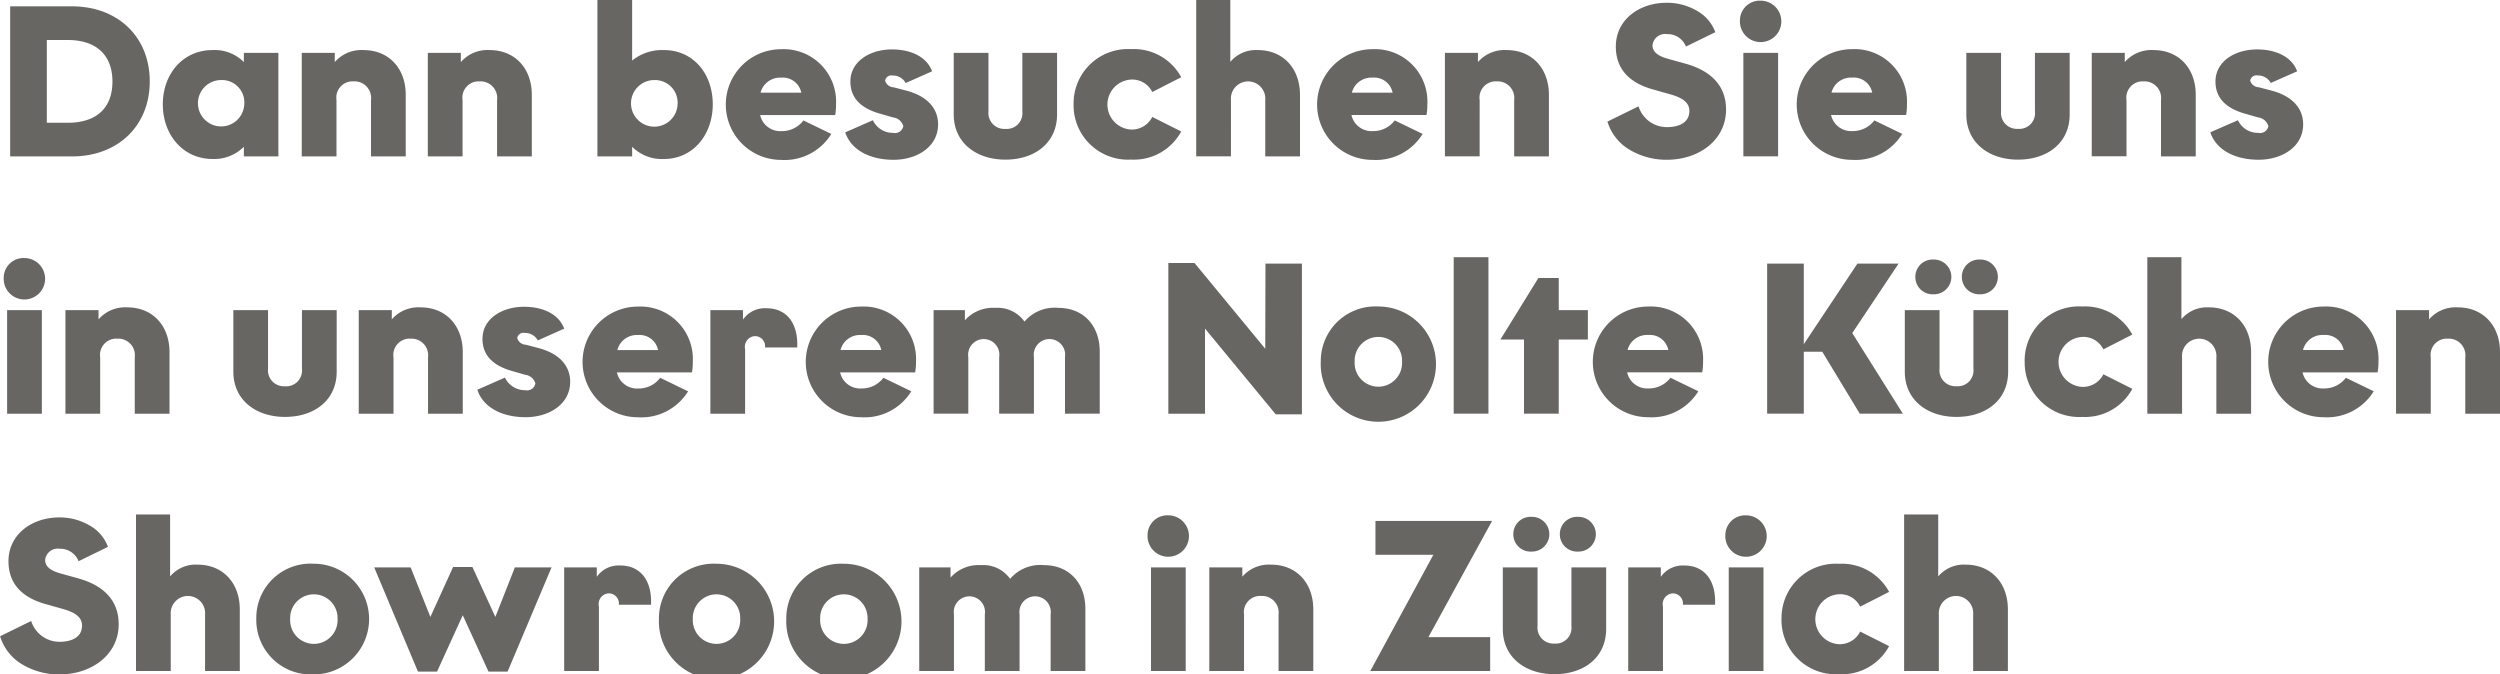<svg xmlns="http://www.w3.org/2000/svg" width="257.5" height="69.469" viewBox="0 0 257.5 69.469">
  <defs>
    <style>
      .cls-1 {
        fill: #686663;
        fill-rule: evenodd;
      }
    </style>
  </defs>
  <path id="Dann_besuchen_Sie_uns_in_unserem_Nolte_Küchen_Showroom_in_Zür_Kopie" data-name="Dann besuchen Sie uns  in unserem Nolte Küchen  Showroom in Zür Kopie" class="cls-1" d="M26.766,145.768h6.36c4.748,0,8.017-3.158,8.017-7.729s-3.269-7.73-8.017-7.73h-6.36v15.459Zm3.776-3.467v-8.525h2.142c3.026,0,4.616,1.613,4.616,4.285s-1.59,4.24-4.616,4.24H30.542Zm11.947-1.9c0,3.136,2.076,5.631,5.124,5.631a4.323,4.323,0,0,0,3.224-1.259v0.994h3.556V135.1H50.837v0.95a4.242,4.242,0,0,0-3.224-1.237C44.565,134.814,42.489,137.266,42.489,140.4Zm8.392,0a2.388,2.388,0,1,1-2.385-2.5A2.308,2.308,0,0,1,50.881,140.4Zm5.918-5.3v10.667h3.578V139.96a1.673,1.673,0,0,1,1.767-1.921,1.709,1.709,0,0,1,1.789,1.921v5.808H67.51V139.43c0-2.738-1.745-4.616-4.351-4.616a3.631,3.631,0,0,0-2.959,1.237V135.1H56.8Zm12.985,0v10.667h3.578V139.96a1.673,1.673,0,0,1,1.767-1.921,1.709,1.709,0,0,1,1.789,1.921v5.808h3.578V139.43c0-2.738-1.745-4.616-4.351-4.616a3.631,3.631,0,0,0-2.959,1.237V135.1h-3.4Zm21.045,9.673a4.324,4.324,0,0,0,3.269,1.259c3,0,5.035-2.495,5.035-5.631s-1.988-5.588-5.035-5.588a4.864,4.864,0,0,0-3.269,1.083v-6.25H87.251v16.121h3.578v-0.994Zm4.682-4.372a2.4,2.4,0,1,1-2.385-2.5A2.332,2.332,0,0,1,95.511,140.4Zm16.231,1.1a5.614,5.614,0,0,0,.088-1.1,5.4,5.4,0,0,0-5.653-5.676,5.7,5.7,0,1,0,0,11.4,5.65,5.65,0,0,0,5.168-2.673l-2.871-1.391a2.773,2.773,0,0,1-2.253,1.1,2.121,2.121,0,0,1-2.208-1.656h7.729Zm-7.685-2.3a2.065,2.065,0,0,1,2.12-1.546,1.939,1.939,0,0,1,2.076,1.546h-4.2Zm8.723,4.086c0.6,1.833,2.561,2.827,4.969,2.827,2.473,0,4.593-1.37,4.593-3.644,0-1.767-1.259-2.938-3.224-3.468l-1.347-.353a0.949,0.949,0,0,1-.884-0.685,0.648,0.648,0,0,1,.773-0.53,1.487,1.487,0,0,1,1.347.773L121.724,137c-0.552-1.5-2.187-2.253-4.13-2.253-2.253,0-4.284,1.215-4.284,3.313,0,1.612.993,2.716,3,3.29l1.391,0.4a1.246,1.246,0,0,1,1.06.905,0.881,0.881,0,0,1-1.06.685,2.263,2.263,0,0,1-2.076-1.3Zm18.24-2.164a1.621,1.621,0,0,1-1.744,1.81,1.643,1.643,0,0,1-1.745-1.81V135.1h-3.578v6.339c0,2.937,2.341,4.659,5.323,4.659,3.025,0,5.322-1.722,5.322-4.659V135.1H131.02v6.03Zm5.278-.707a5.6,5.6,0,0,0,5.919,5.675,5.534,5.534,0,0,0,5.167-2.893l-2.981-1.5a2.355,2.355,0,0,1-2.186,1.3,2.577,2.577,0,0,1,0-5.146,2.292,2.292,0,0,1,2.186,1.281l2.981-1.524a5.534,5.534,0,0,0-5.167-2.893A5.594,5.594,0,0,0,136.3,140.424Zm12.631-10.777v16.121h3.578V139.96a1.773,1.773,0,1,1,3.534,0v5.808h3.577V139.43c0-2.738-1.744-4.616-4.35-4.616a3.443,3.443,0,0,0-2.827,1.215v-6.382h-3.512Zm23.718,11.859a5.609,5.609,0,0,0,.089-1.1,5.4,5.4,0,0,0-5.654-5.676,5.7,5.7,0,1,0,0,11.4,5.65,5.65,0,0,0,5.168-2.673l-2.871-1.391a2.772,2.772,0,0,1-2.253,1.1,2.121,2.121,0,0,1-2.208-1.656h7.729Zm-7.685-2.3a2.065,2.065,0,0,1,2.12-1.546,1.939,1.939,0,0,1,2.076,1.546h-4.2Zm9.584-4.108v10.667h3.577V139.96a1.674,1.674,0,0,1,1.767-1.921,1.709,1.709,0,0,1,1.789,1.921v5.808h3.578V139.43c0-2.738-1.745-4.616-4.351-4.616a3.629,3.629,0,0,0-2.959,1.237V135.1h-3.4Zm16.739,7.09a5.072,5.072,0,0,0,2.274,2.893,7.379,7.379,0,0,0,3.843,1.038c3.291,0,6.1-2.01,6.1-5.168,0-2.5-1.59-4.02-4.24-4.748l-1.678-.464c-1.06-.287-1.657-0.707-1.657-1.413a1.305,1.305,0,0,1,1.5-1.149,2.015,2.015,0,0,1,1.943,1.281l3.026-1.48a4.159,4.159,0,0,0-1.943-2.23,6.062,6.062,0,0,0-3.07-.8c-2.849,0-5.234,1.767-5.234,4.505,0,2.3,1.369,3.71,3.732,4.395l1.723,0.486c1.391,0.375,2.12.861,2.12,1.766,0,1.127-.972,1.657-2.3,1.657a3.054,3.054,0,0,1-2.937-2.142Zm13.647-10.424a2.133,2.133,0,1,0,2.142-2.032A2.041,2.041,0,0,0,204.932,131.767Zm0.353,3.334v10.667h3.578V135.1h-3.578Zm16.762,6.405a5.614,5.614,0,0,0,.088-1.1,5.4,5.4,0,0,0-5.653-5.676,5.7,5.7,0,1,0,0,11.4,5.648,5.648,0,0,0,5.167-2.673l-2.871-1.391a2.771,2.771,0,0,1-2.252,1.1,2.121,2.121,0,0,1-2.209-1.656h7.73Zm-7.685-2.3a2.064,2.064,0,0,1,2.12-1.546,1.939,1.939,0,0,1,2.076,1.546h-4.2Zm20.956,1.922a1.621,1.621,0,0,1-1.744,1.81,1.643,1.643,0,0,1-1.745-1.81V135.1h-3.578v6.339c0,2.937,2.341,4.659,5.323,4.659,3.025,0,5.322-1.722,5.322-4.659V135.1h-3.578v6.03Zm5.852-6.03v10.667h3.578V139.96a1.673,1.673,0,0,1,1.767-1.921,1.709,1.709,0,0,1,1.788,1.921v5.808h3.578V139.43c0-2.738-1.745-4.616-4.351-4.616a3.632,3.632,0,0,0-2.959,1.237V135.1h-3.4Zm12.212,8.194c0.6,1.833,2.562,2.827,4.969,2.827,2.474,0,4.594-1.37,4.594-3.644,0-1.767-1.259-2.938-3.225-3.468l-1.347-.353a0.949,0.949,0,0,1-.883-0.685,0.648,0.648,0,0,1,.773-0.53,1.487,1.487,0,0,1,1.347.773L262.326,137c-0.552-1.5-2.186-2.253-4.129-2.253-2.253,0-4.285,1.215-4.285,3.313,0,1.612.994,2.716,3,3.29l1.391,0.4a1.246,1.246,0,0,1,1.06.905,0.882,0.882,0,0,1-1.06.685,2.262,2.262,0,0,1-2.076-1.3ZM26.1,158.267a2.134,2.134,0,1,0,2.142-2.032A2.04,2.04,0,0,0,26.1,158.267Zm0.353,3.334v10.667h3.578V161.6H26.457Zm6.006,0v10.667h3.578V166.46a1.673,1.673,0,0,1,1.767-1.921A1.709,1.709,0,0,1,39.6,166.46v5.808h3.578V165.93c0-2.738-1.745-4.616-4.351-4.616a3.631,3.631,0,0,0-2.959,1.237V161.6h-3.4Zm24.358,6.03a1.622,1.622,0,0,1-1.745,1.81,1.642,1.642,0,0,1-1.745-1.81V161.6H49.754v6.339c0,2.937,2.341,4.659,5.322,4.659,3.026,0,5.322-1.722,5.322-4.659V161.6H56.821v6.03Zm5.852-6.03v10.667H66.25V166.46a1.673,1.673,0,0,1,1.767-1.921,1.709,1.709,0,0,1,1.789,1.921v5.808h3.578V165.93c0-2.738-1.745-4.616-4.351-4.616a3.631,3.631,0,0,0-2.959,1.237V161.6h-3.4ZM74.884,169.8c0.6,1.833,2.562,2.827,4.969,2.827,2.473,0,4.594-1.37,4.594-3.644,0-1.767-1.259-2.938-3.224-3.468l-1.347-.353a0.949,0.949,0,0,1-.883-0.685,0.648,0.648,0,0,1,.773-0.53,1.487,1.487,0,0,1,1.347.773l2.716-1.214c-0.552-1.5-2.186-2.253-4.13-2.253-2.253,0-4.284,1.215-4.284,3.313,0,1.612.994,2.716,3,3.29l1.391,0.4a1.246,1.246,0,0,1,1.06.905,0.882,0.882,0,0,1-1.06.685,2.262,2.262,0,0,1-2.076-1.3Zm22.106-1.789a5.589,5.589,0,0,0,.088-1.1,5.4,5.4,0,0,0-5.654-5.676,5.7,5.7,0,1,0,0,11.4,5.649,5.649,0,0,0,5.168-2.673l-2.871-1.391a2.772,2.772,0,0,1-2.253,1.1,2.121,2.121,0,0,1-2.208-1.656h7.73Zm-7.685-2.3a2.065,2.065,0,0,1,2.12-1.546,1.939,1.939,0,0,1,2.076,1.546H89.3Zm9.584,6.559h3.577v-6.647a1.1,1.1,0,0,1,1.016-1.347,1.048,1.048,0,0,1,1.038,1.17h3.313c0.11-2.385-.994-4.041-3.18-4.041a2.746,2.746,0,0,0-2.407,1.17V161.6H98.889v10.667Zm21.09-4.262a5.614,5.614,0,0,0,.088-1.1,5.4,5.4,0,0,0-5.653-5.676,5.7,5.7,0,1,0,0,11.4,5.648,5.648,0,0,0,5.167-2.673l-2.871-1.391a2.771,2.771,0,0,1-2.252,1.1,2.121,2.121,0,0,1-2.209-1.656h7.73Zm-7.685-2.3a2.064,2.064,0,0,1,2.12-1.546,1.939,1.939,0,0,1,2.076,1.546h-4.2Zm9.584,6.559h3.577v-5.83a1.609,1.609,0,1,1,3.18,0v5.83h3.578v-5.83a1.618,1.618,0,1,1,3.2,0v5.83h3.578v-6.4c0-2.672-1.679-4.5-4.262-4.5a4.069,4.069,0,0,0-3.49,1.413,3.373,3.373,0,0,0-3-1.413,3.864,3.864,0,0,0-3.136,1.28V161.6h-3.224v10.667Zm35.245,0.066h2.694V156.809h-3.755l-0.022,8.768-7.287-8.834h-2.695v15.525h3.777V163.5Zm4.636-5.432a5.936,5.936,0,1,0,5.919-5.676A5.624,5.624,0,0,0,161.759,166.9Zm8.37,0a2.444,2.444,0,1,1-4.88,0A2.442,2.442,0,1,1,170.129,166.9Zm5.322,5.366h3.578V156.147h-3.578v16.121Zm10.821-13.979h-2.1l-3.909,6.338h2.429v7.641h3.578v-7.641h3V161.6h-3v-3.312Zm14.774,9.717a5.614,5.614,0,0,0,.088-1.1,5.4,5.4,0,0,0-5.654-5.676,5.7,5.7,0,1,0,0,11.4,5.649,5.649,0,0,0,5.168-2.673l-2.871-1.391a2.772,2.772,0,0,1-2.253,1.1,2.121,2.121,0,0,1-2.208-1.656h7.73Zm-7.686-2.3a2.065,2.065,0,0,1,2.12-1.546,1.938,1.938,0,0,1,2.076,1.546h-4.2Zm14.376,6.559h3.776v-6.382h1.9l3.864,6.382h4.439l-5.212-8.3,4.771-7.156h-4.24l-5.522,8.3v-8.3h-3.776v15.459Zm21.244-4.637a1.621,1.621,0,0,1-1.744,1.81,1.643,1.643,0,0,1-1.745-1.81V161.6h-3.577v6.339c0,2.937,2.34,4.659,5.322,4.659,3.025,0,5.322-1.722,5.322-4.659V161.6H228.98v6.03ZM223,158.178a1.777,1.777,0,0,0,1.877,1.789,1.789,1.789,0,1,0,0-3.577A1.776,1.776,0,0,0,223,158.178Zm4.792,0a1.777,1.777,0,0,0,1.877,1.789,1.789,1.789,0,1,0,0-3.577A1.776,1.776,0,0,0,227.788,158.178Zm6.47,8.746a5.6,5.6,0,0,0,5.919,5.675,5.534,5.534,0,0,0,5.167-2.893l-2.981-1.5a2.355,2.355,0,0,1-2.186,1.3,2.577,2.577,0,0,1,0-5.146,2.292,2.292,0,0,1,2.186,1.281l2.981-1.524a5.534,5.534,0,0,0-5.167-2.893A5.594,5.594,0,0,0,234.258,166.924Zm12.631-10.777v16.121h3.578V166.46a1.773,1.773,0,1,1,3.534,0v5.808h3.577V165.93c0-2.738-1.744-4.616-4.35-4.616a3.443,3.443,0,0,0-2.827,1.215v-6.382h-3.512Zm23.718,11.859a5.609,5.609,0,0,0,.089-1.1,5.4,5.4,0,0,0-5.654-5.676,5.7,5.7,0,1,0,0,11.4,5.65,5.65,0,0,0,5.168-2.673l-2.871-1.391a2.772,2.772,0,0,1-2.253,1.1,2.121,2.121,0,0,1-2.208-1.656h7.729Zm-7.685-2.3a2.065,2.065,0,0,1,2.12-1.546,1.939,1.939,0,0,1,2.076,1.546h-4.2Zm9.584-4.108v10.667h3.578V166.46a1.673,1.673,0,0,1,1.766-1.921,1.709,1.709,0,0,1,1.789,1.921v5.808h3.578V165.93c0-2.738-1.745-4.616-4.351-4.616a3.629,3.629,0,0,0-2.959,1.237V161.6h-3.4ZM25.728,195.191A5.073,5.073,0,0,0,28,198.084a7.375,7.375,0,0,0,3.843,1.038c3.29,0,6.1-2.01,6.1-5.168,0-2.5-1.59-4.02-4.24-4.748l-1.678-.464c-1.06-.287-1.656-0.707-1.656-1.413a1.3,1.3,0,0,1,1.5-1.149,2.017,2.017,0,0,1,1.944,1.281l3.026-1.48a4.158,4.158,0,0,0-1.943-2.23,6.059,6.059,0,0,0-3.07-.8c-2.849,0-5.234,1.767-5.234,4.505,0,2.3,1.369,3.71,3.732,4.395l1.723,0.486c1.391,0.375,2.12.861,2.12,1.766,0,1.127-.972,1.657-2.3,1.657a3.054,3.054,0,0,1-2.937-2.142Zm14-12.544v16.121h3.578V192.96a1.773,1.773,0,1,1,3.534,0v5.808h3.578V192.43c0-2.738-1.745-4.616-4.351-4.616a3.443,3.443,0,0,0-2.827,1.215v-6.382H39.729ZM52.117,193.4a5.623,5.623,0,0,0,5.919,5.72,5.7,5.7,0,1,0,0-11.4A5.588,5.588,0,0,0,52.117,193.4Zm8.37,0a2.444,2.444,0,1,1-4.881,0A2.442,2.442,0,1,1,60.487,193.4Zm8.281,5.432h1.966l2.65-5.808,2.65,5.808H78L82.527,188.1H78.75l-2.01,5.1-2.363-5.146H72.39L70.049,193.2l-2.032-5.1H64.263Zm15.061-.066h3.578v-6.647a1.1,1.1,0,0,1,1.016-1.347,1.048,1.048,0,0,1,1.038,1.17h3.313c0.11-2.385-.994-4.041-3.18-4.041a2.747,2.747,0,0,0-2.407,1.17V188.1H83.829v10.667ZM93.59,193.4a5.935,5.935,0,1,0,5.919-5.676A5.623,5.623,0,0,0,93.59,193.4Zm8.37,0a2.444,2.444,0,1,1-4.881,0A2.442,2.442,0,1,1,101.96,193.4Zm4.747,0a5.935,5.935,0,1,0,5.919-5.676A5.623,5.623,0,0,0,106.707,193.4Zm8.37,0a2.444,2.444,0,1,1-4.881,0A2.442,2.442,0,1,1,115.077,193.4Zm5.322,5.366h3.577v-5.83a1.609,1.609,0,1,1,3.18,0v5.83h3.578v-5.83a1.618,1.618,0,1,1,3.2,0v5.83h3.578v-6.4c0-2.672-1.678-4.5-4.262-4.5a4.07,4.07,0,0,0-3.49,1.413,3.373,3.373,0,0,0-3-1.413,3.864,3.864,0,0,0-3.136,1.28V188.1H120.4v10.667Zm23.518-14a2.133,2.133,0,1,0,2.142-2.032A2.04,2.04,0,0,0,143.917,184.767Zm0.353,3.334v10.667h3.578V188.1H144.27Zm6.007,0v10.667h3.577V192.96a1.674,1.674,0,0,1,1.767-1.921,1.709,1.709,0,0,1,1.789,1.921v5.808h3.578V192.43c0-2.738-1.745-4.616-4.351-4.616a3.629,3.629,0,0,0-2.959,1.237V188.1h-3.4Zm23.077-1.3-6.493,11.969h12.345v-3.489h-6.36l6.559-11.97H167.391v3.49h5.963Zm14.221,7.332a1.621,1.621,0,0,1-1.744,1.81,1.642,1.642,0,0,1-1.745-1.81V188.1h-3.578v6.339c0,2.937,2.341,4.659,5.323,4.659,3.025,0,5.322-1.722,5.322-4.659V188.1h-3.578v6.03Zm-5.985-9.453a1.777,1.777,0,0,0,1.878,1.789,1.789,1.789,0,1,0,0-3.577A1.776,1.776,0,0,0,181.59,184.678Zm4.793,0a1.777,1.777,0,0,0,1.877,1.789,1.789,1.789,0,1,0,0-3.577A1.776,1.776,0,0,0,186.383,184.678Zm7.044,14.09h3.578v-6.647a1.1,1.1,0,0,1,1.016-1.347,1.047,1.047,0,0,1,1.037,1.17h3.313c0.111-2.385-.994-4.041-3.18-4.041a2.746,2.746,0,0,0-2.407,1.17V188.1h-3.357v10.667Zm10-14a2.133,2.133,0,1,0,2.142-2.032A2.04,2.04,0,0,0,203.431,184.767Zm0.353,3.334v10.667h3.578V188.1h-3.578Zm5.432,5.323a5.6,5.6,0,0,0,5.919,5.675,5.534,5.534,0,0,0,5.167-2.893l-2.981-1.5a2.354,2.354,0,0,1-2.186,1.3,2.577,2.577,0,0,1,0-5.146,2.292,2.292,0,0,1,2.186,1.281l2.981-1.524a5.534,5.534,0,0,0-5.167-2.893A5.594,5.594,0,0,0,209.216,193.424Zm12.632-10.777v16.121h3.577V192.96a1.773,1.773,0,1,1,3.534,0v5.808h3.577V192.43c0-2.738-1.744-4.616-4.35-4.616a3.443,3.443,0,0,0-2.827,1.215v-6.382h-3.511Z" transform="translate(-25.719 -129.656)"/>
</svg>
